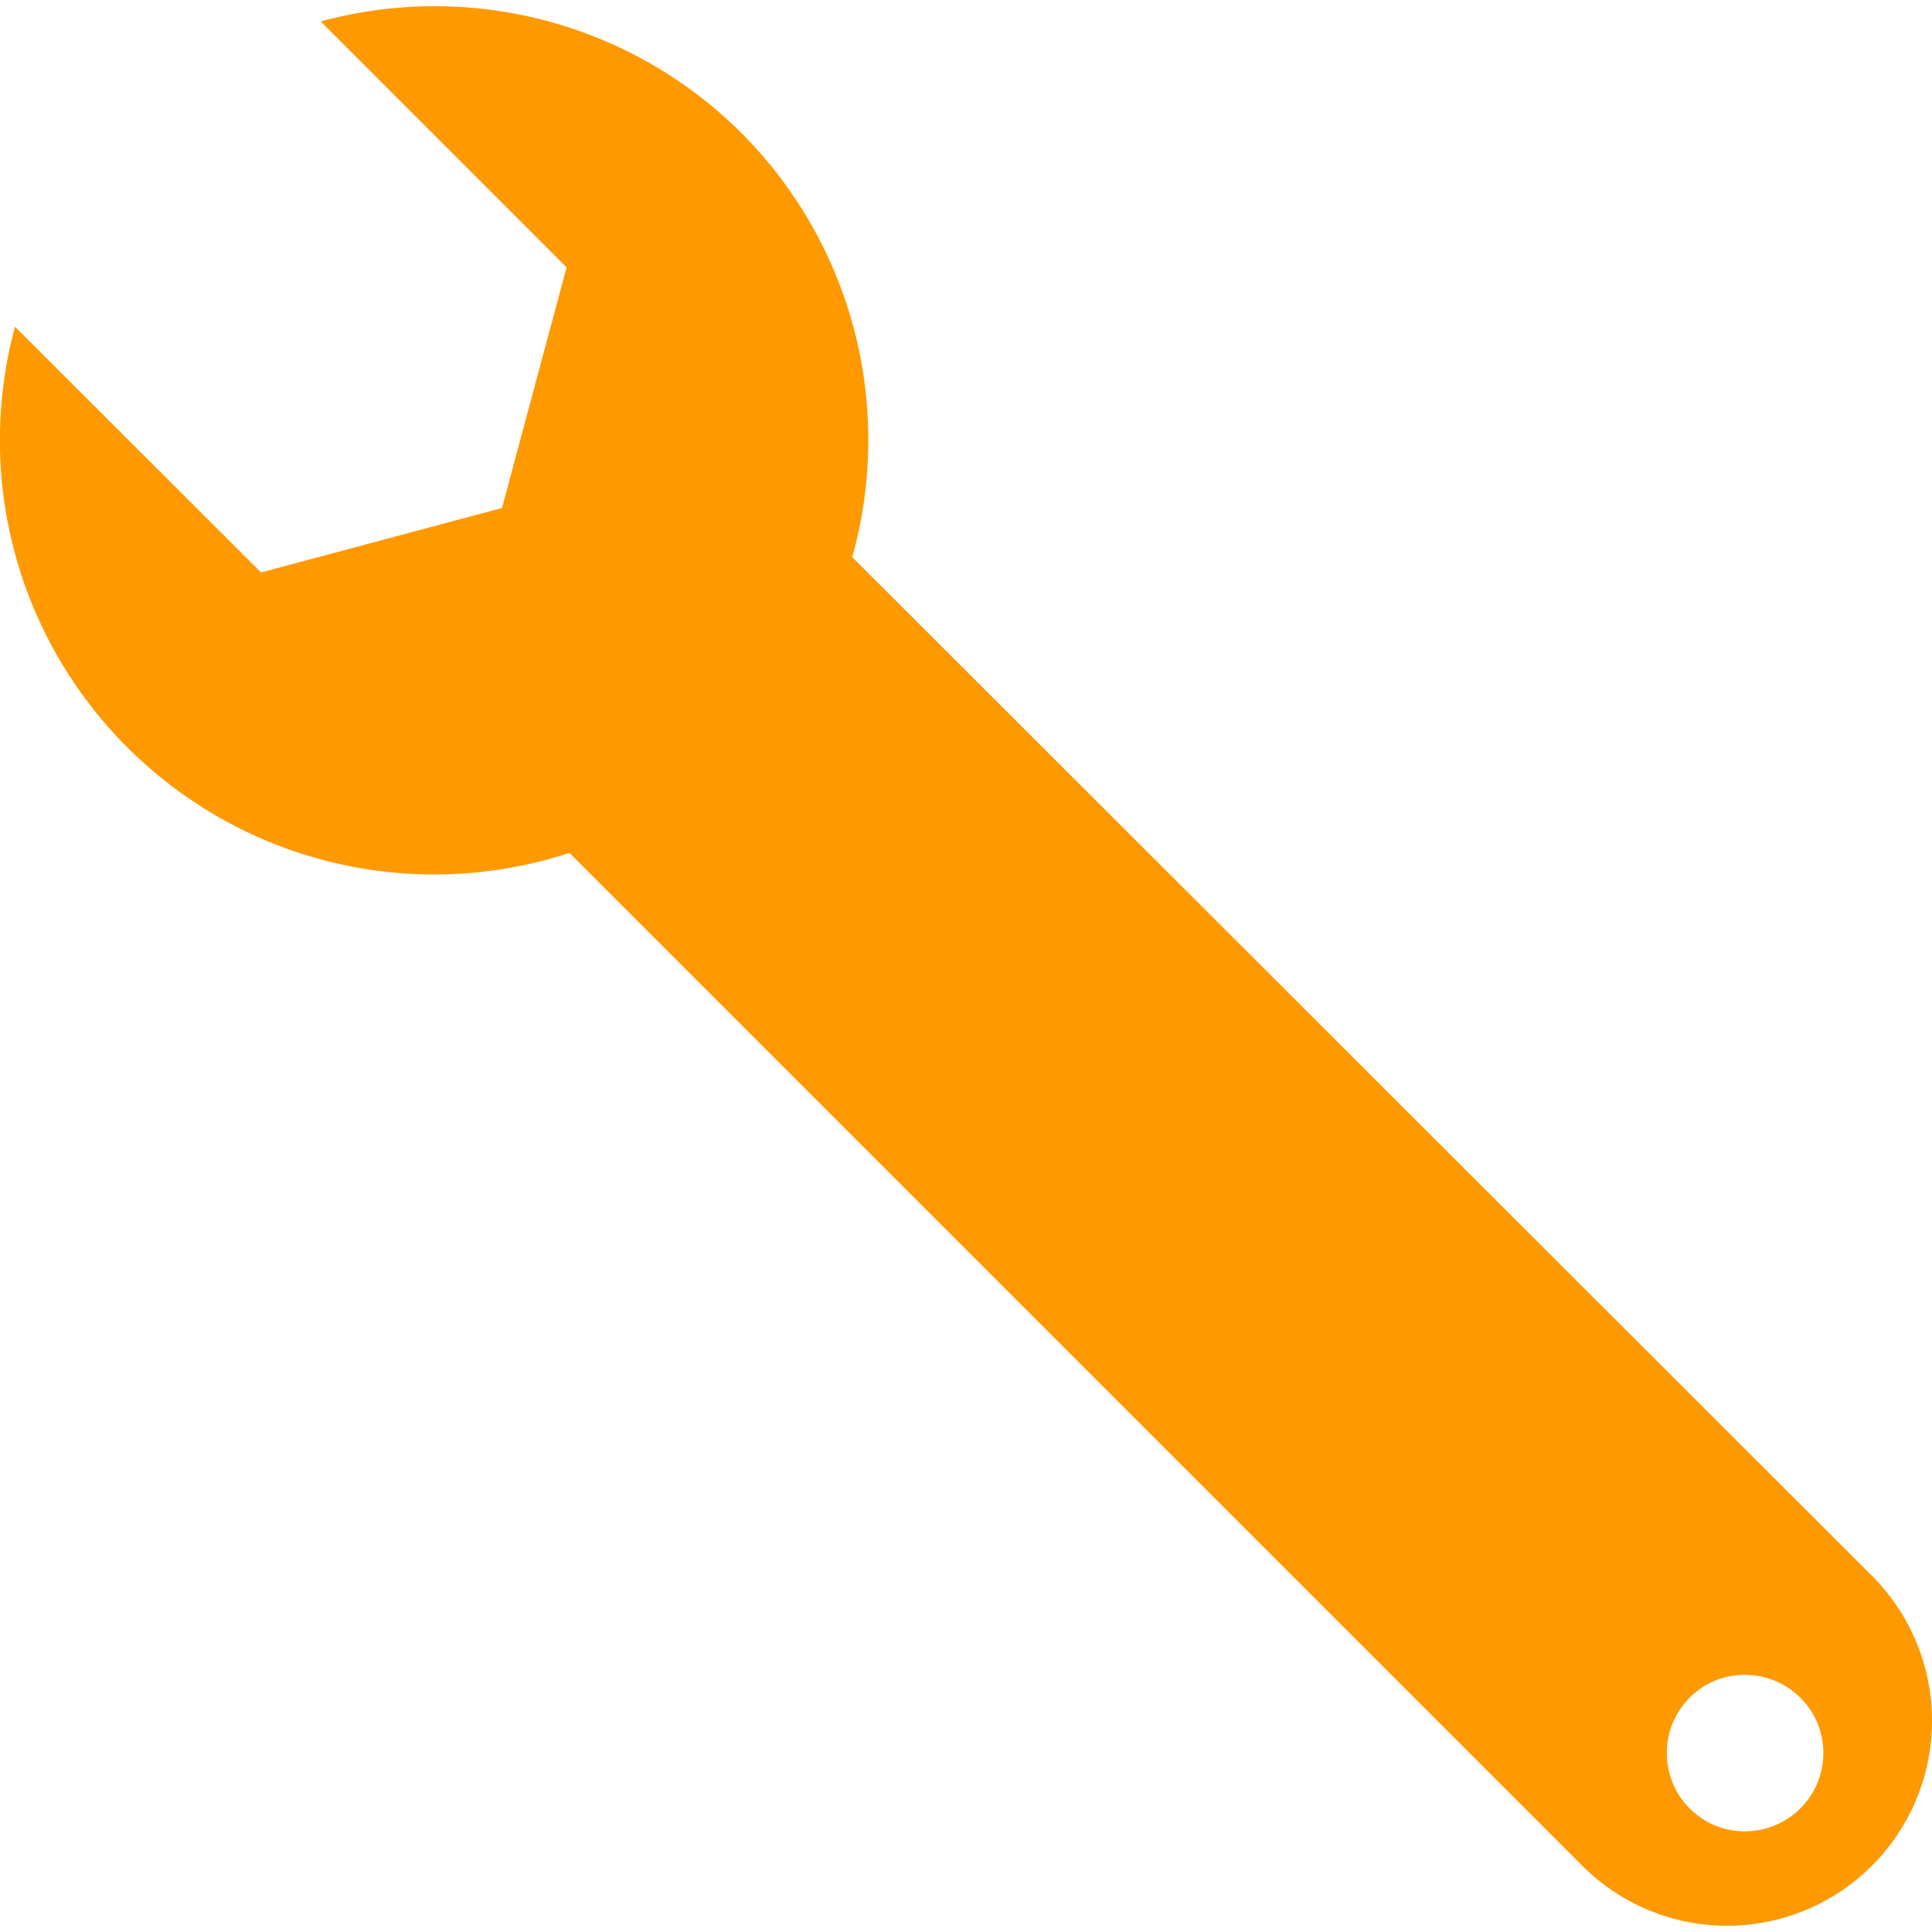 <svg xmlns="http://www.w3.org/2000/svg" version="1.1" xmlns:xlink="http://www.w3.org/1999/xlink" xmlns:svgjs="http://svgjs.com/svgjs" width="512" height="512" x="0" y="0" viewBox="0 0 28.306 28.306" style="enable-background:new 0 0 512 512" xml:space="preserve"><g><path d="M12.486 8.162a6.365 6.365 0 0 0-1.623-6.213A6.363 6.363 0 0 0 4.699.314l3.602 3.603-.946 3.526-3.531.944-3.604-3.6a6.355 6.355 0 0 0 1.645 6.162 6.361 6.361 0 0 0 6.477 1.547l.021.02 14.818 14.818a3 3 0 0 0 4.246 0 3.003 3.003 0 0 0 0-4.246L12.486 8.162zm13.076 18.669c-.631 0-1.141-.513-1.141-1.147s.51-1.146 1.141-1.146c.637 0 1.152.512 1.152 1.146s-.515 1.147-1.152 1.147z" style="" fill="#ff9900" data-original="#030104"></path></g></svg>